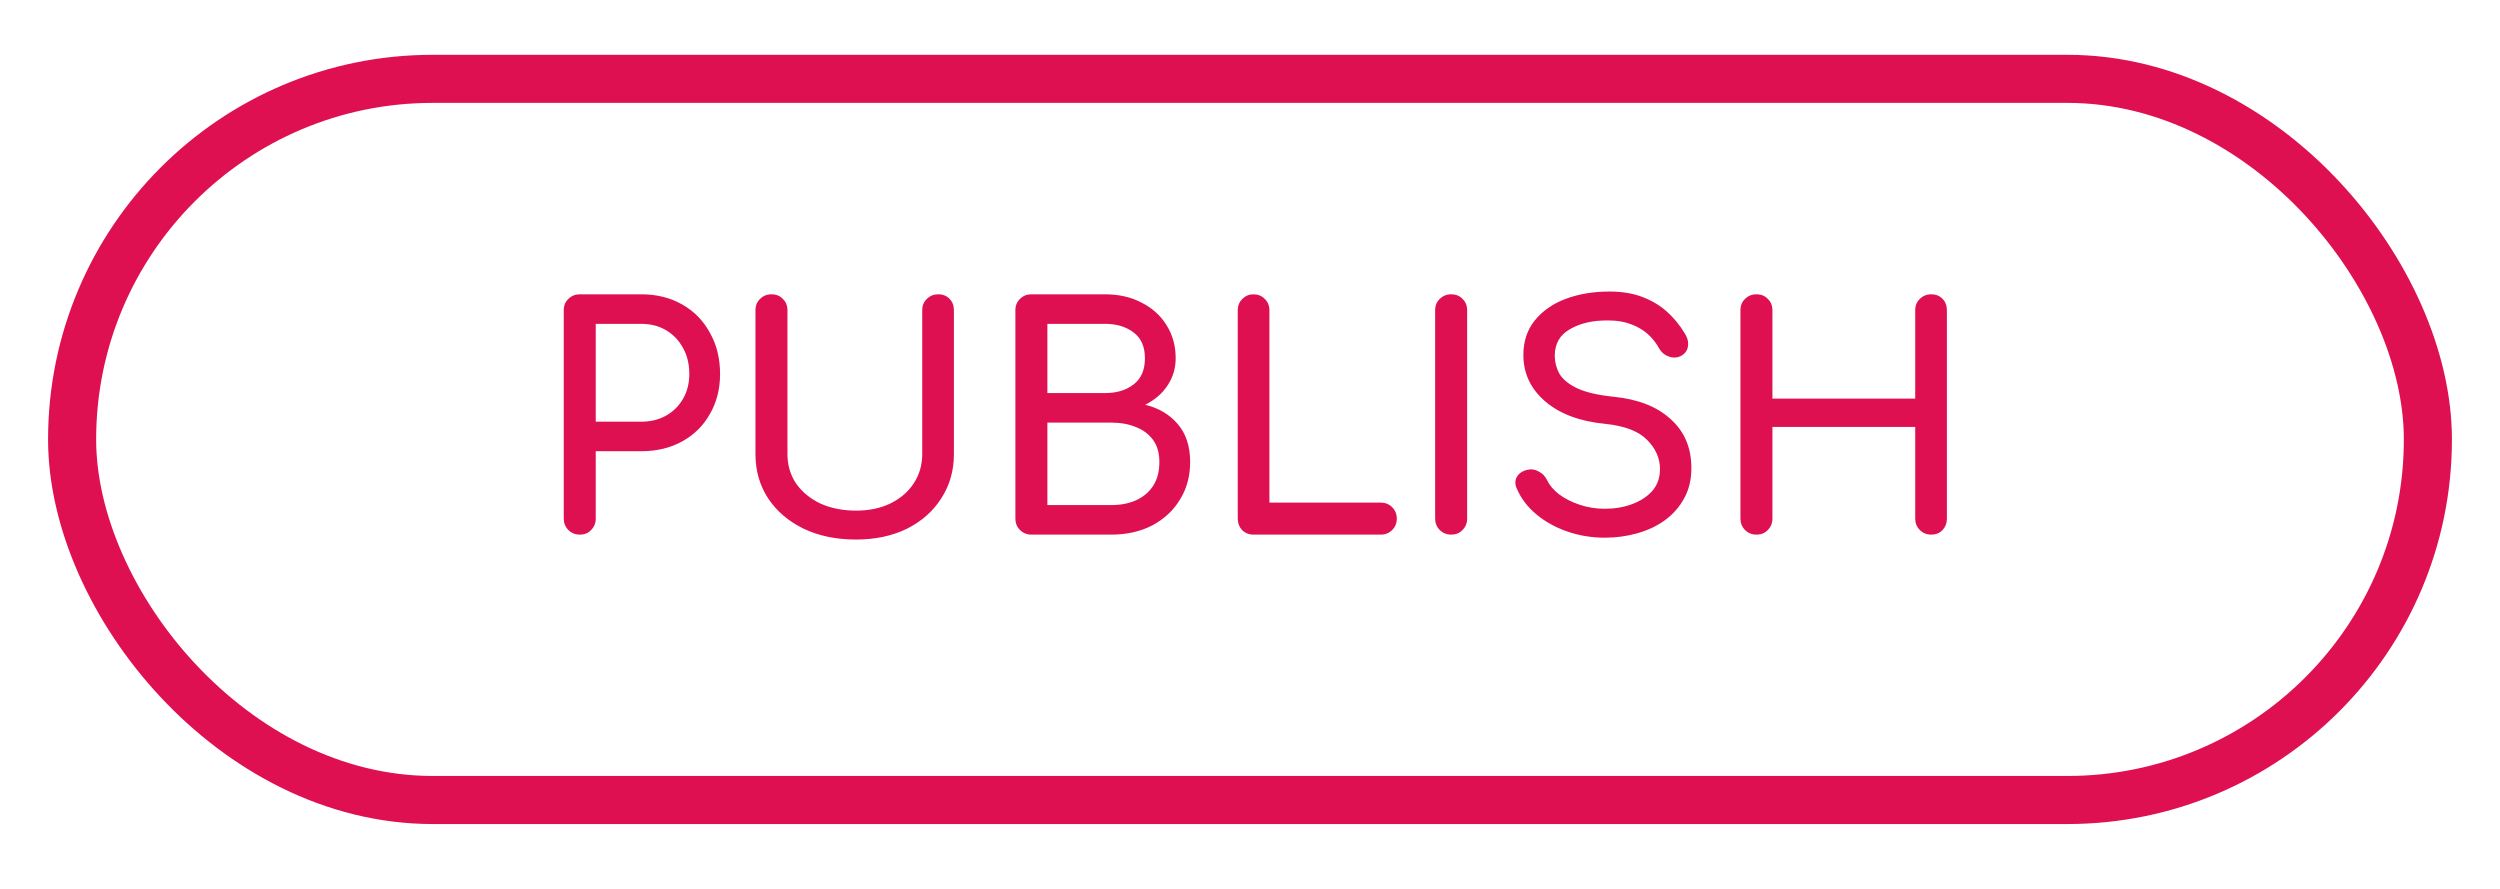 <svg width="104" height="37" viewBox="0 0 104 37" fill="none" xmlns="http://www.w3.org/2000/svg">
	<g filter="url(#filter0_d_803_6543)">
		<rect x="2" y="1" width="100" height="32" rx="16" fill="white" />
		<rect x="3" y="2" width="98" height="30" rx="15" stroke="#DF1052" stroke-width="2" />
	</g>
	<path
		d="M24.118 22.24C23.93 22.24 23.772 22.176 23.644 22.048C23.516 21.92 23.452 21.762 23.452 21.574V12.909C23.452 12.713 23.516 12.555 23.644 12.435C23.772 12.307 23.93 12.243 24.118 12.243H26.678C27.318 12.243 27.885 12.384 28.38 12.666C28.875 12.947 29.259 13.34 29.532 13.843C29.814 14.338 29.955 14.91 29.955 15.558C29.955 16.181 29.814 16.736 29.532 17.222C29.259 17.709 28.875 18.088 28.38 18.362C27.885 18.635 27.318 18.771 26.678 18.771H24.783V21.574C24.783 21.762 24.719 21.92 24.591 22.048C24.472 22.176 24.314 22.24 24.118 22.24ZM24.783 17.542H26.678C27.07 17.542 27.416 17.457 27.715 17.286C28.013 17.116 28.248 16.881 28.419 16.582C28.589 16.284 28.675 15.942 28.675 15.558C28.675 15.149 28.589 14.79 28.419 14.483C28.248 14.168 28.013 13.92 27.715 13.741C27.416 13.562 27.07 13.472 26.678 13.472H24.783V17.542ZM35.613 22.445C34.794 22.445 34.068 22.296 33.437 21.997C32.805 21.69 32.31 21.267 31.952 20.73C31.602 20.192 31.427 19.578 31.427 18.886V12.909C31.427 12.713 31.491 12.555 31.619 12.435C31.747 12.307 31.905 12.243 32.093 12.243C32.289 12.243 32.447 12.307 32.566 12.435C32.694 12.555 32.758 12.713 32.758 12.909V18.886C32.758 19.347 32.878 19.757 33.117 20.115C33.364 20.465 33.701 20.742 34.128 20.947C34.563 21.143 35.058 21.242 35.613 21.242C36.15 21.242 36.624 21.143 37.034 20.947C37.452 20.742 37.776 20.465 38.006 20.115C38.245 19.757 38.365 19.347 38.365 18.886V12.909C38.365 12.713 38.429 12.555 38.557 12.435C38.685 12.307 38.843 12.243 39.03 12.243C39.227 12.243 39.385 12.307 39.504 12.435C39.623 12.555 39.683 12.713 39.683 12.909V18.886C39.683 19.578 39.508 20.192 39.158 20.73C38.817 21.267 38.339 21.69 37.725 21.997C37.11 22.296 36.406 22.445 35.613 22.445ZM42.905 22.24C42.718 22.24 42.56 22.176 42.432 22.048C42.304 21.92 42.24 21.762 42.24 21.574V12.909C42.24 12.713 42.304 12.555 42.432 12.435C42.56 12.307 42.718 12.243 42.905 12.243H45.965C46.545 12.243 47.053 12.358 47.488 12.589C47.931 12.811 48.277 13.122 48.525 13.523C48.781 13.924 48.908 14.385 48.908 14.906C48.908 15.324 48.793 15.704 48.563 16.045C48.341 16.378 48.034 16.642 47.641 16.838C48.205 16.975 48.657 17.244 48.998 17.645C49.34 18.046 49.51 18.571 49.51 19.219C49.51 19.808 49.369 20.328 49.088 20.781C48.815 21.233 48.431 21.591 47.936 21.856C47.441 22.112 46.873 22.24 46.233 22.24H42.905ZM43.571 21.011H46.233C46.626 21.011 46.971 20.943 47.27 20.806C47.569 20.67 47.803 20.469 47.974 20.205C48.145 19.94 48.23 19.612 48.23 19.219C48.23 18.852 48.145 18.549 47.974 18.31C47.803 18.072 47.569 17.892 47.27 17.773C46.971 17.645 46.626 17.581 46.233 17.581H43.571V21.011ZM43.571 16.352H45.965C46.451 16.352 46.848 16.233 47.155 15.994C47.471 15.755 47.629 15.392 47.629 14.906C47.629 14.419 47.471 14.061 47.155 13.83C46.848 13.591 46.451 13.472 45.965 13.472H43.571V16.352ZM52.142 22.24C51.955 22.24 51.797 22.176 51.669 22.048C51.55 21.92 51.49 21.762 51.49 21.574V12.909C51.49 12.721 51.554 12.563 51.682 12.435C51.81 12.307 51.963 12.243 52.142 12.243C52.33 12.243 52.488 12.307 52.616 12.435C52.744 12.563 52.808 12.721 52.808 12.909V20.909H57.442C57.629 20.909 57.787 20.973 57.915 21.101C58.043 21.229 58.107 21.387 58.107 21.574C58.107 21.762 58.043 21.92 57.915 22.048C57.787 22.176 57.629 22.24 57.442 22.24H52.142ZM60.368 22.24C60.18 22.24 60.022 22.176 59.894 22.048C59.766 21.92 59.702 21.762 59.702 21.574V12.909C59.702 12.713 59.766 12.555 59.894 12.435C60.022 12.307 60.18 12.243 60.368 12.243C60.564 12.243 60.722 12.307 60.841 12.435C60.969 12.555 61.033 12.713 61.033 12.909V21.574C61.033 21.762 60.969 21.92 60.841 22.048C60.722 22.176 60.564 22.24 60.368 22.24ZM66.764 22.368C66.218 22.368 65.697 22.283 65.203 22.112C64.708 21.941 64.277 21.702 63.91 21.395C63.543 21.088 63.274 20.734 63.103 20.333C63.018 20.154 63.018 19.987 63.103 19.834C63.197 19.68 63.351 19.582 63.564 19.539C63.718 19.505 63.867 19.531 64.012 19.616C64.166 19.693 64.281 19.812 64.358 19.974C64.46 20.188 64.626 20.384 64.857 20.563C65.096 20.742 65.382 20.887 65.715 20.998C66.047 21.109 66.397 21.165 66.764 21.165C67.174 21.165 67.549 21.101 67.891 20.973C68.24 20.845 68.522 20.661 68.735 20.422C68.949 20.175 69.055 19.872 69.055 19.514C69.055 19.061 68.876 18.656 68.518 18.298C68.168 17.939 67.588 17.717 66.777 17.632C65.719 17.53 64.887 17.218 64.281 16.698C63.675 16.177 63.372 15.533 63.372 14.765C63.372 14.202 63.53 13.724 63.846 13.331C64.161 12.939 64.588 12.64 65.126 12.435C65.672 12.23 66.278 12.128 66.943 12.128C67.464 12.128 67.916 12.2 68.3 12.346C68.693 12.491 69.034 12.691 69.324 12.947C69.614 13.203 69.866 13.506 70.079 13.856C70.199 14.044 70.246 14.223 70.22 14.394C70.203 14.556 70.122 14.684 69.977 14.778C69.815 14.88 69.64 14.901 69.452 14.842C69.264 14.782 69.124 14.671 69.03 14.509C68.893 14.261 68.727 14.052 68.531 13.882C68.334 13.711 68.104 13.579 67.839 13.485C67.575 13.382 67.263 13.331 66.905 13.331C66.273 13.323 65.744 13.442 65.318 13.69C64.891 13.928 64.678 14.3 64.678 14.803C64.678 15.059 64.742 15.307 64.87 15.546C65.006 15.776 65.249 15.976 65.599 16.147C65.958 16.318 66.47 16.437 67.135 16.506C68.151 16.608 68.94 16.919 69.503 17.44C70.075 17.952 70.361 18.63 70.361 19.475C70.361 19.962 70.258 20.384 70.054 20.742C69.857 21.101 69.589 21.404 69.247 21.651C68.915 21.89 68.531 22.069 68.095 22.189C67.669 22.308 67.225 22.368 66.764 22.368ZM73.068 22.24C72.88 22.24 72.722 22.176 72.594 22.048C72.466 21.92 72.402 21.762 72.402 21.574V12.909C72.402 12.713 72.466 12.555 72.594 12.435C72.722 12.307 72.88 12.243 73.068 12.243C73.264 12.243 73.422 12.307 73.541 12.435C73.669 12.555 73.733 12.713 73.733 12.909V16.582H79.673V12.909C79.673 12.713 79.737 12.555 79.865 12.435C79.993 12.307 80.15 12.243 80.338 12.243C80.534 12.243 80.692 12.307 80.812 12.435C80.931 12.555 80.991 12.713 80.991 12.909V21.574C80.991 21.762 80.931 21.92 80.812 22.048C80.692 22.176 80.534 22.24 80.338 22.24C80.15 22.24 79.993 22.176 79.865 22.048C79.737 21.92 79.673 21.762 79.673 21.574V17.76H73.733V21.574C73.733 21.762 73.669 21.92 73.541 22.048C73.422 22.176 73.264 22.24 73.068 22.24Z"
		fill="#DF1052"
	/>
	<defs>
		<filter
			id="filter0_d_803_6543"
			x="0.08"
			y="0.36"
			width="103.84"
			height="35.84"
			filterUnits="userSpaceOnUse"
			color-interpolation-filters="sRGB"
		>
			<feFlood flood-opacity="0" result="BackgroundImageFix" />
			<feColorMatrix
				in="SourceAlpha"
				type="matrix"
				values="0 0 0 0 0 0 0 0 0 0 0 0 0 0 0 0 0 0 127 0"
				result="hardAlpha"
			/>
			<feOffset dy="1.28" />
			<feGaussianBlur stdDeviation="0.96" />
			<feComposite in2="hardAlpha" operator="out" />
			<feColorMatrix type="matrix" values="0 0 0 0 0 0 0 0 0 0 0 0 0 0 0 0 0 0 0.35 0" />
			<feBlend mode="normal" in2="BackgroundImageFix" result="effect1_dropShadow_803_6543" />
			<feBlend mode="normal" in="SourceGraphic" in2="effect1_dropShadow_803_6543" result="shape" />
		</filter>
	</defs>
</svg>
